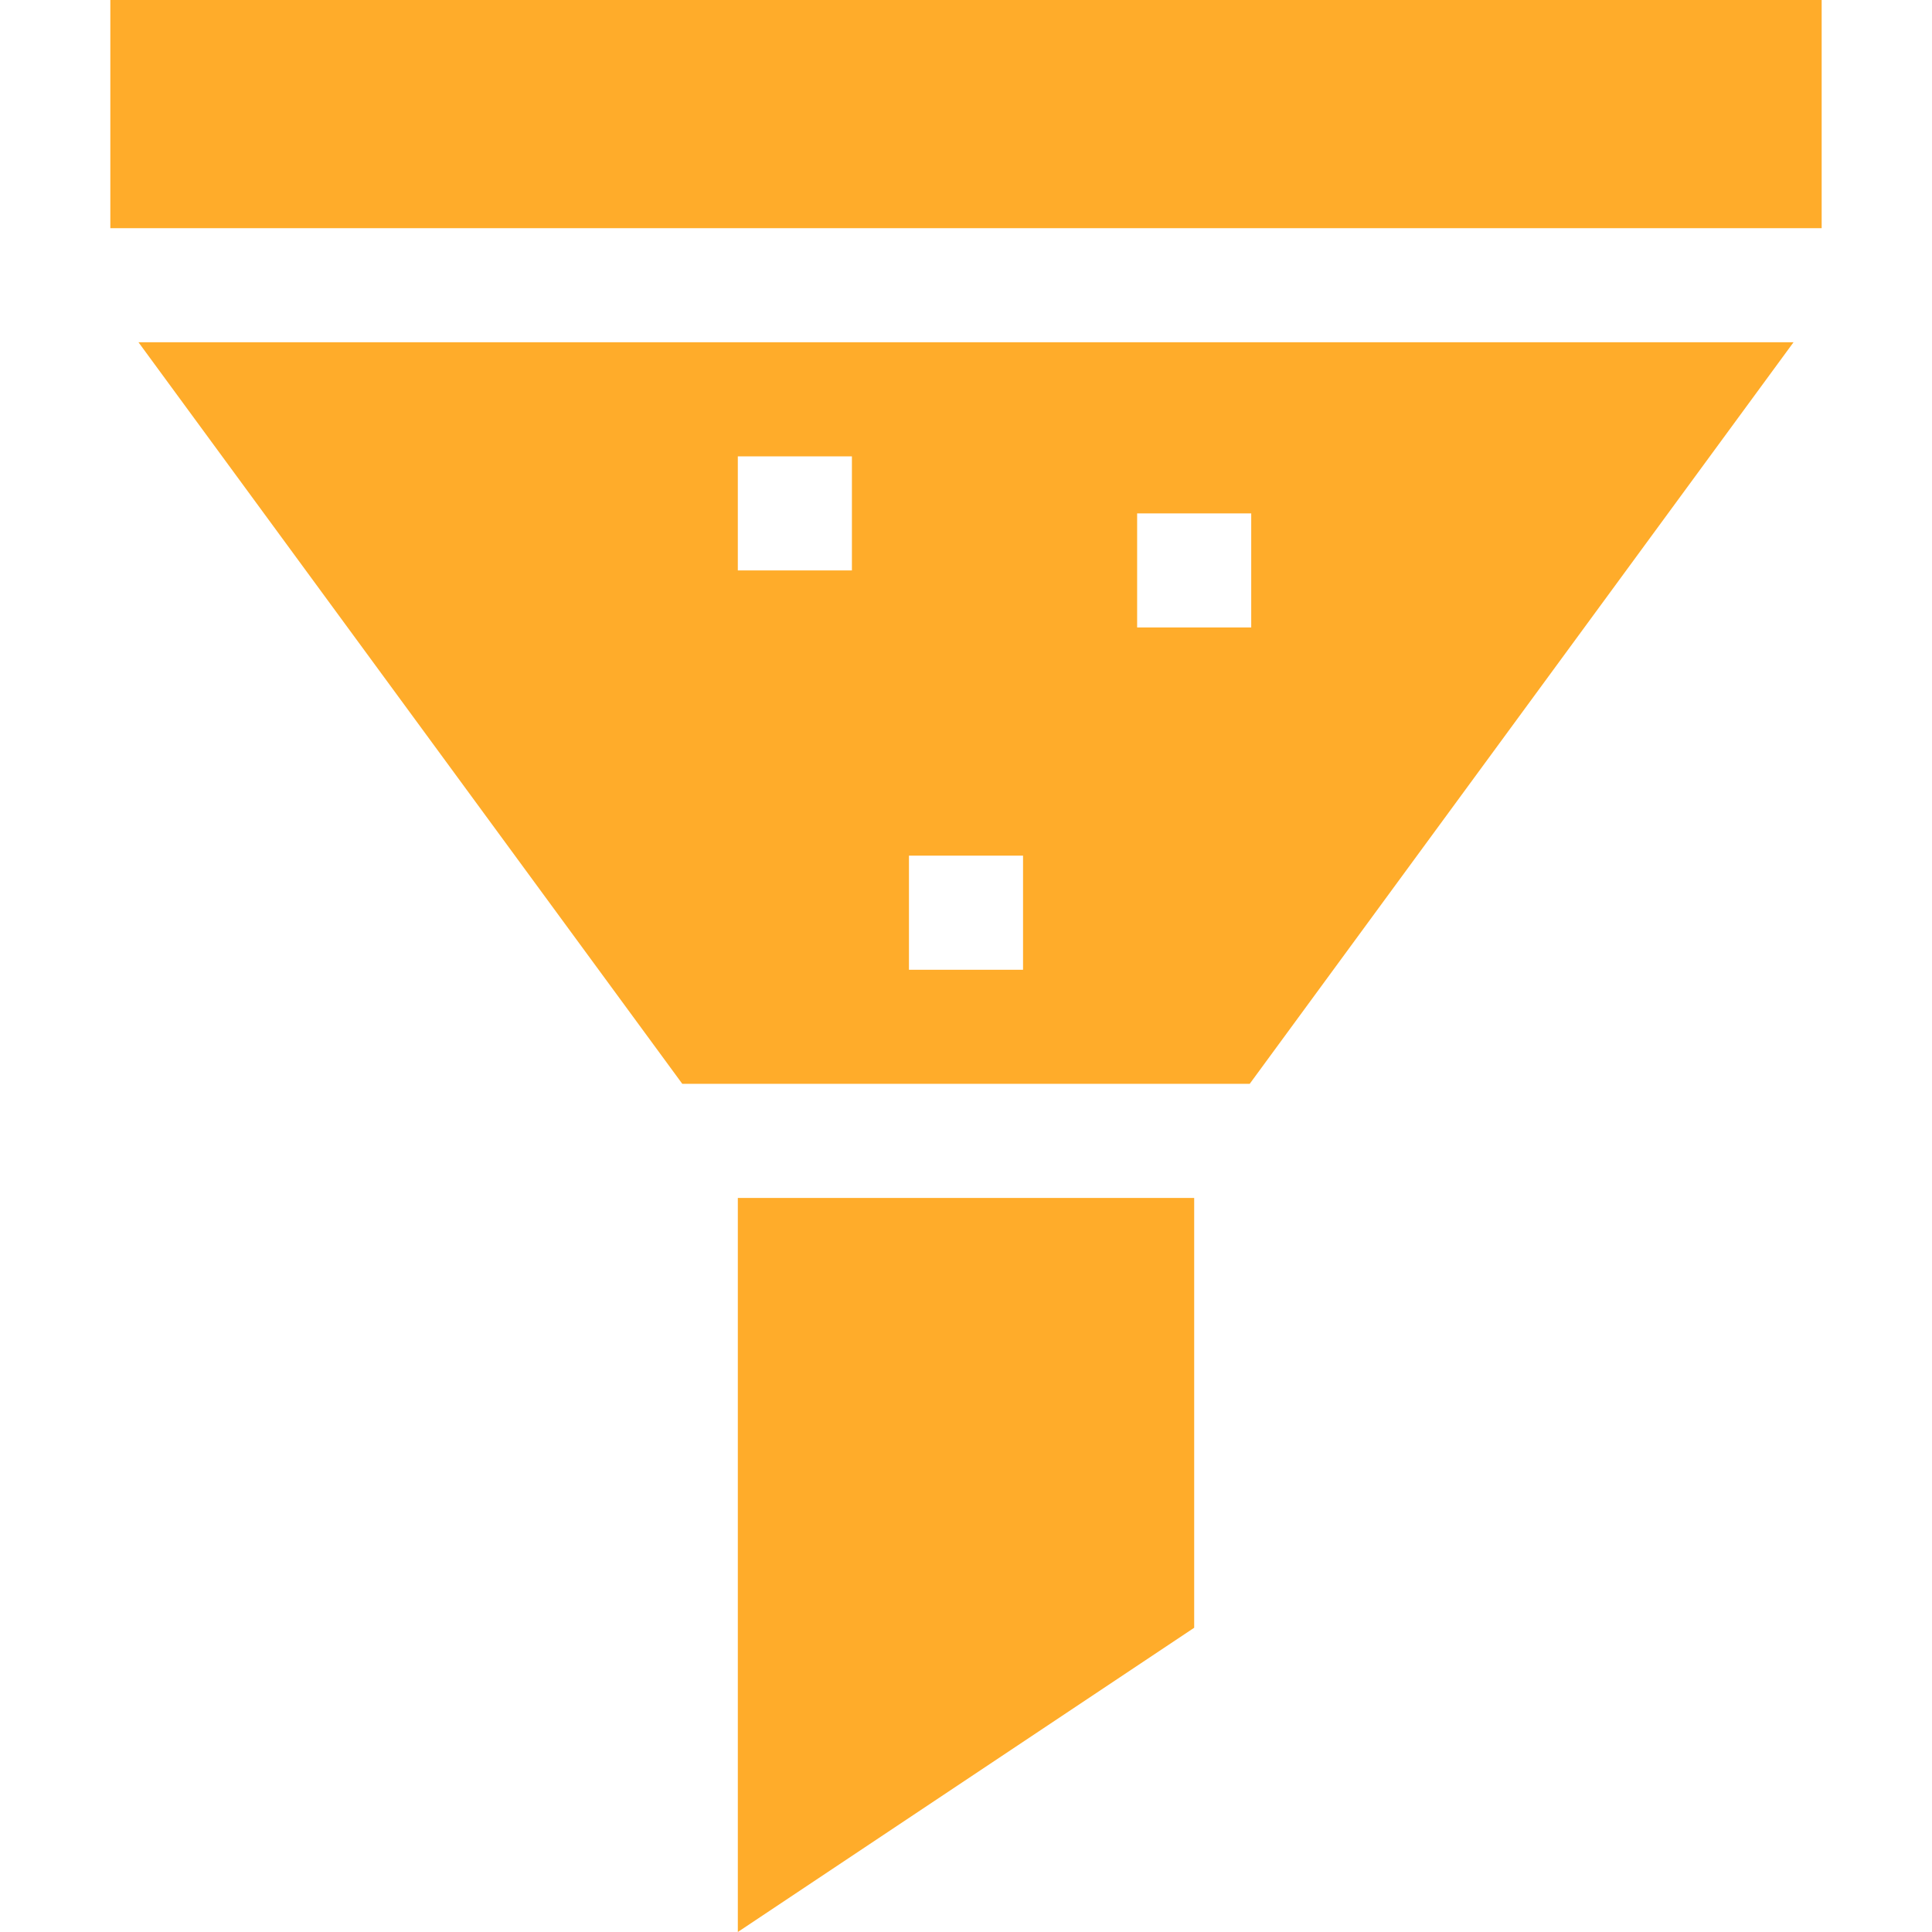 <?xml version="1.0" encoding="UTF-8"?> <svg xmlns="http://www.w3.org/2000/svg" xmlns:xlink="http://www.w3.org/1999/xlink" version="1.1" width="512" height="512" x="0" y="0" viewBox="0 0 508.027 508.027" style="enable-background:new 0 0 512 512" xml:space="preserve" class=""><g><path d="m194.014 508.027 120-80V315h-120zM29.014 0h450v60h-450zM179.413 285h149.201L471.615 90H36.413zm119.601-150h30v30h-30zm-60 90h30v30h-30zm-45-105h30v30h-30z" fill="#ffac2a" opacity="1" data-original="#000000" class=""></path></g></svg> 